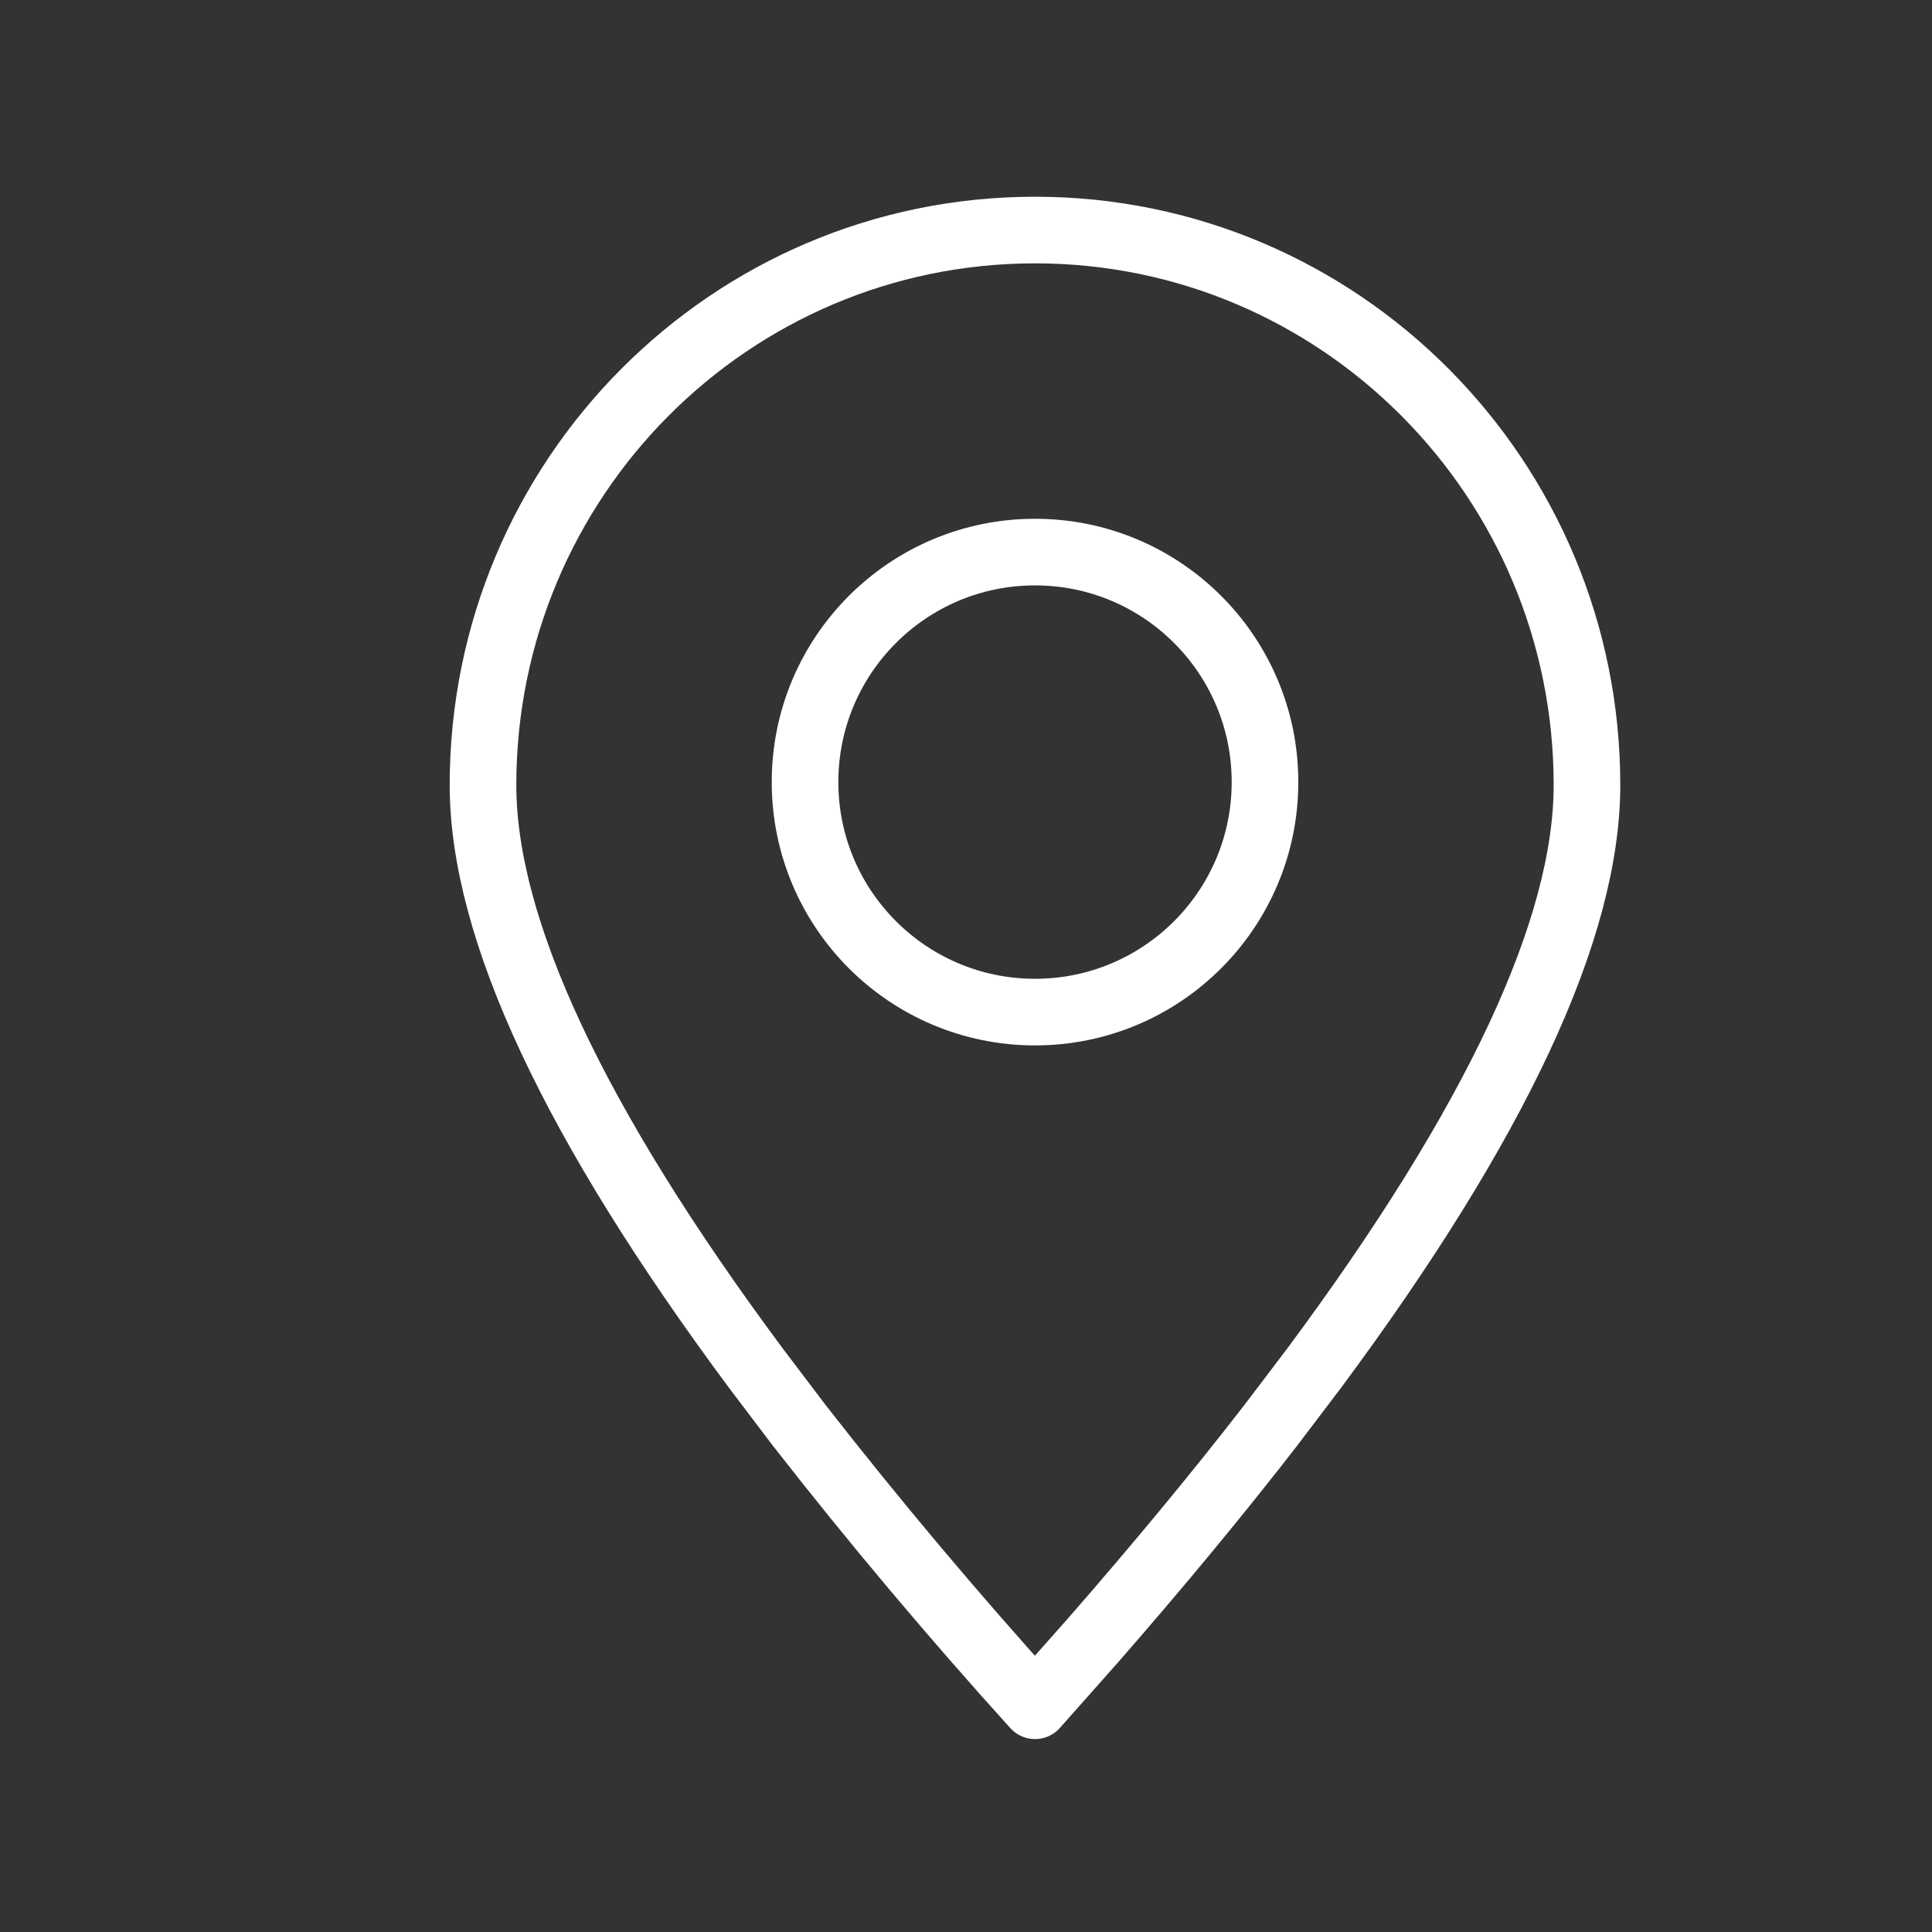 <svg width="29" height="29" viewBox="0 0 29 29" fill="none" xmlns="http://www.w3.org/2000/svg">
<rect x="0" y="0" width="29" height="29" fill="#333333" stroke="none"/>
<path fill-rule="evenodd" clip-rule="evenodd" d="M15.536 25.604L16.407 24.622C17.396 23.489 18.285 22.415 19.076 21.393L19.73 20.531C22.457 16.857 23.821 13.94 23.821 11.784C23.821 7.183 20.112 3.453 15.536 3.453C10.959 3.453 7.25 7.183 7.25 11.784C7.25 13.94 8.614 16.857 11.342 20.531L11.995 21.393C13.124 22.84 14.305 24.243 15.536 25.604Z" stroke="white" stroke-linecap="round" stroke-linejoin="round"/>
<path d="M15.536 15.192C17.443 15.192 18.988 13.646 18.988 11.739C18.988 9.833 17.443 8.287 15.536 8.287C13.629 8.287 12.084 9.833 12.084 11.739C12.084 13.646 13.629 15.192 15.536 15.192Z" stroke="white" stroke-linecap="round" stroke-linejoin="round"/>
</svg>
